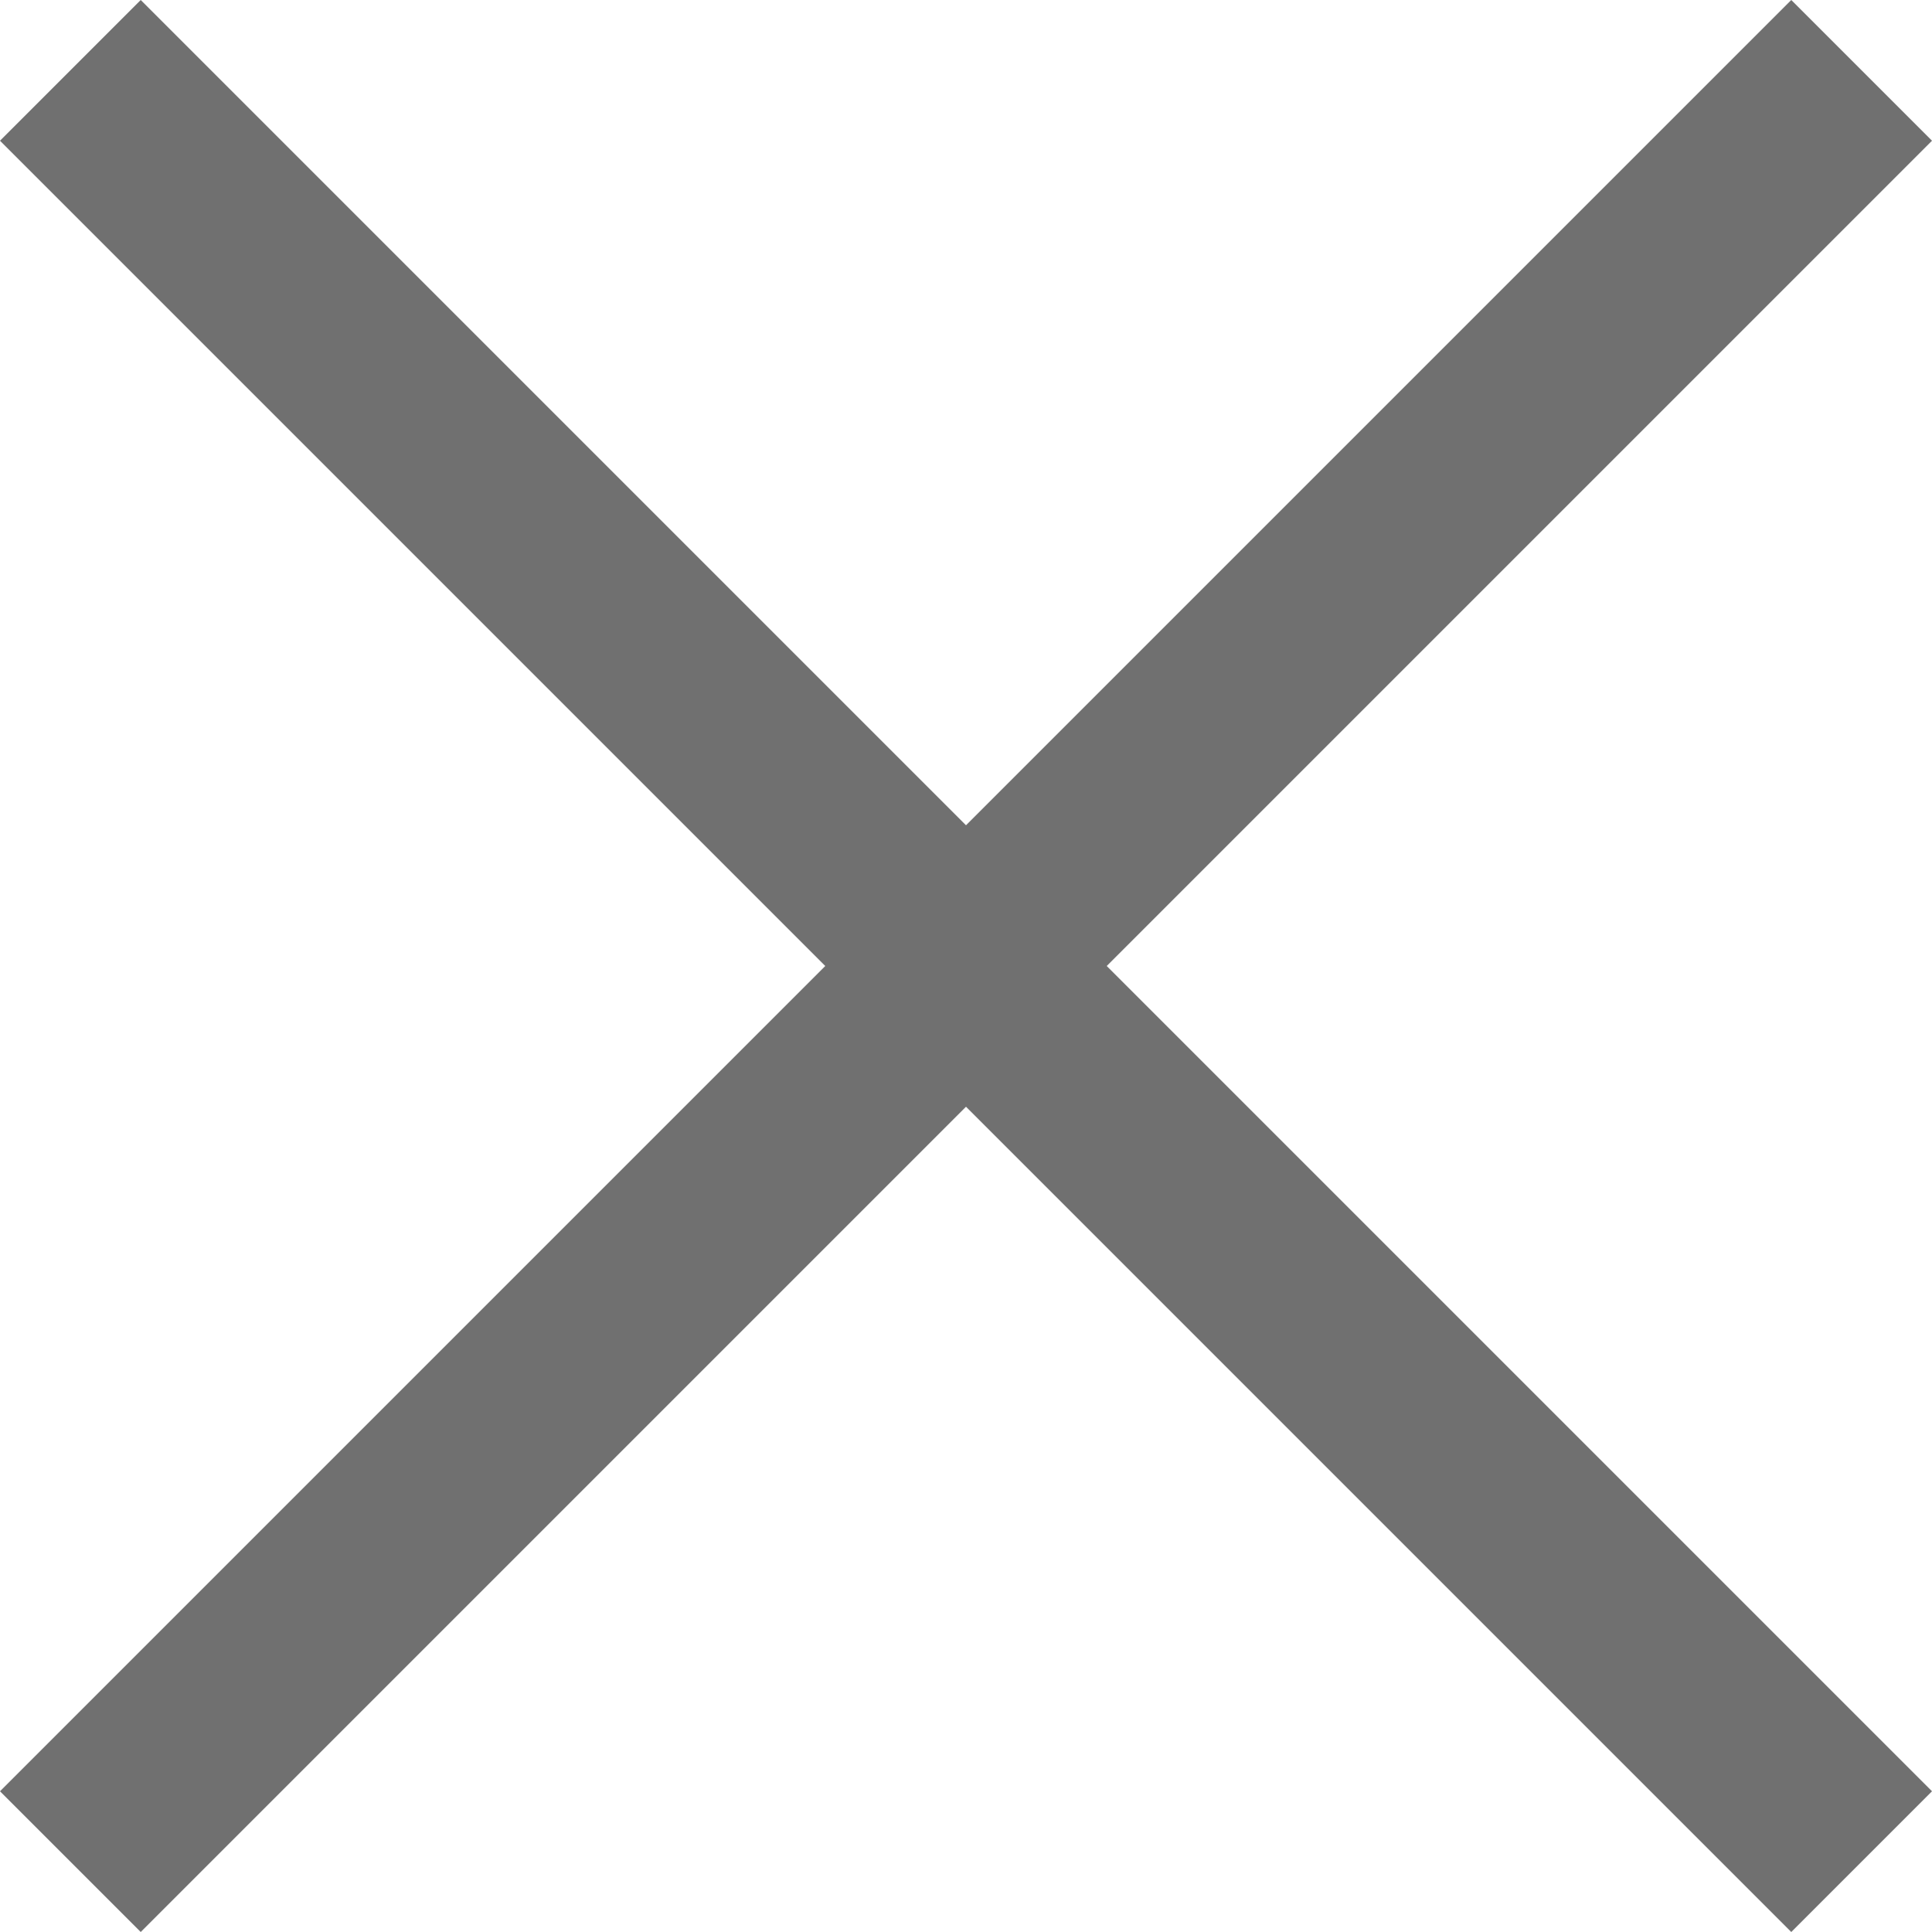 <svg xmlns="http://www.w3.org/2000/svg" width="19.414" height="19.414" viewBox="0 0 19.414 19.414">
  <g id="croix_fermeture" data-name="croix fermeture" transform="translate(-153.793 -197.793)">
    <line id="Ligne_3" data-name="Ligne 3" x1="18" y2="18" transform="translate(154.5 198.5)" fill="none" stroke="#707070" stroke-width="2"/>
    <line id="Ligne_4" data-name="Ligne 4" x2="18" y2="18" transform="translate(154.5 198.5)" fill="none" stroke="#707070" stroke-width="2"/>
  </g>
</svg>
